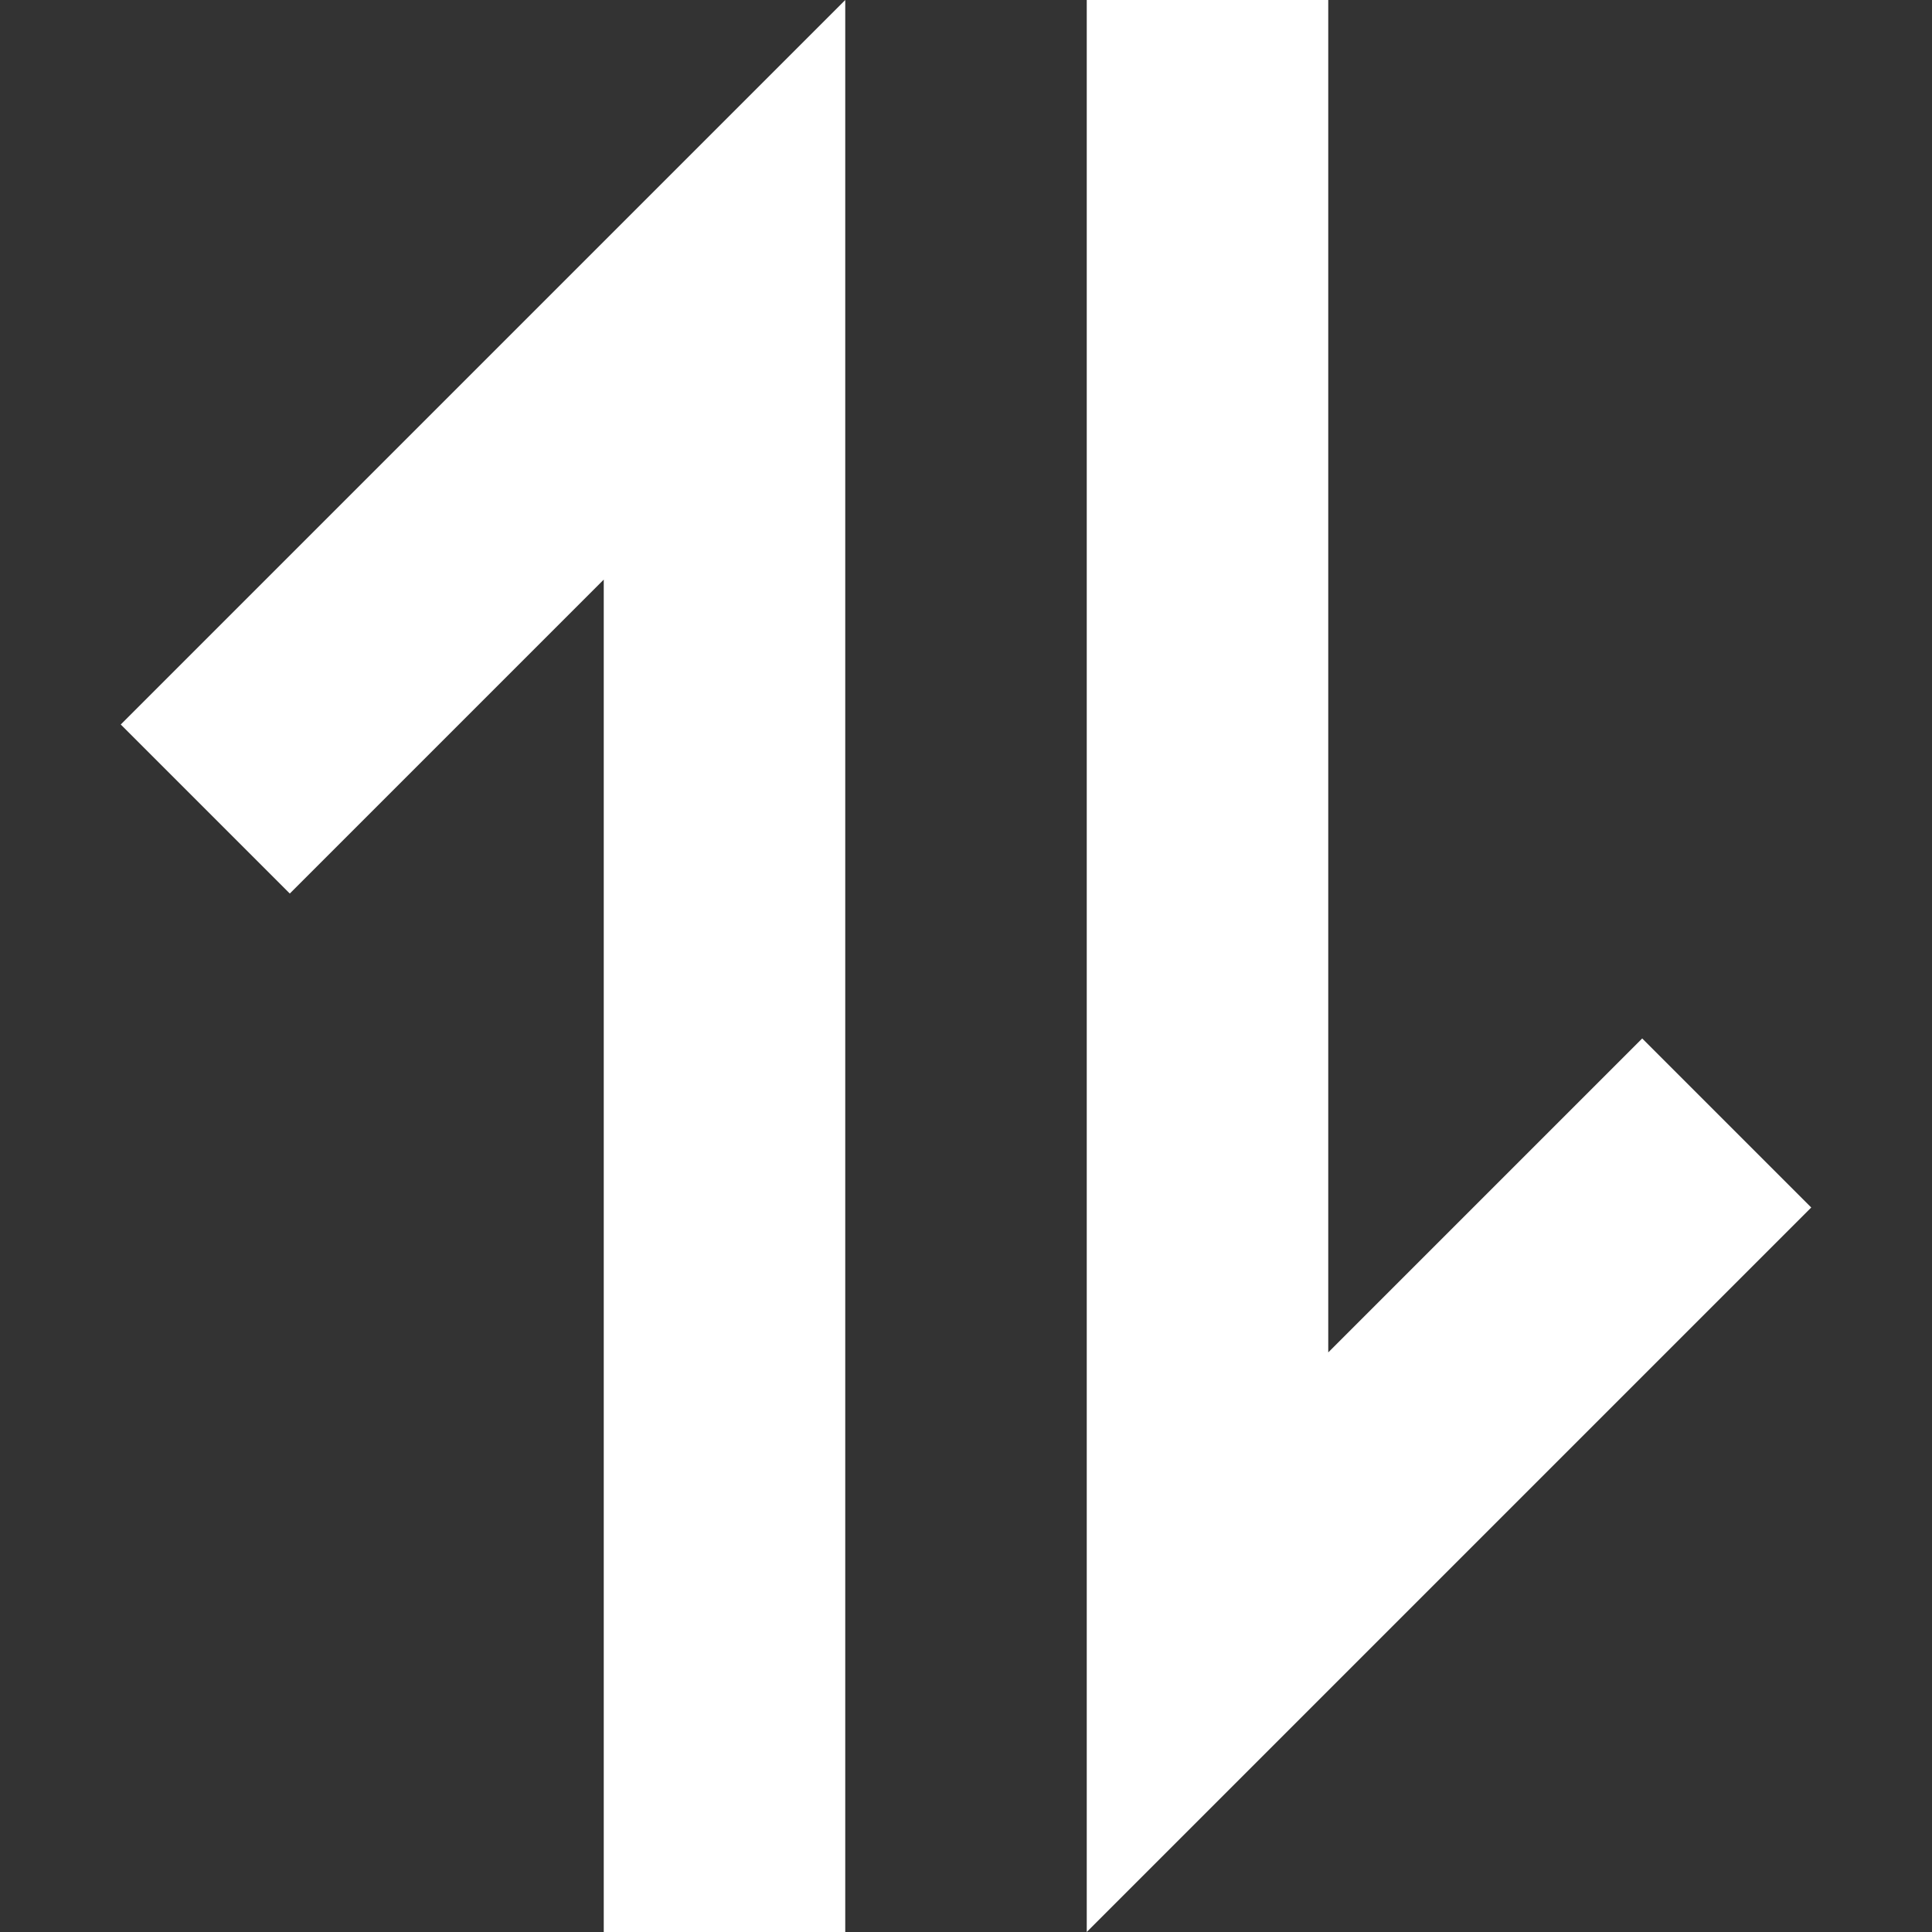 <?xml version="1.0" encoding="utf-8"?>
<!-- Uploaded to: SVG Repo, www.svgrepo.com, Generator: SVG Repo Mixer Tools -->
<svg width="800px" height="800px" viewBox="0 0 16 16" version="1.1" xmlns="http://www.w3.org/2000/svg" xmlns:xlink="http://www.w3.org/1999/xlink">
  <rect x="0" y="0" width="16" height="16" fill="#333333" stroke="none"/>
  <rect width="16" height="16" id="icon-bound" fill="none" />
  <path d="M5,16L5,4.8L2.4,7.4L1,6L7,0L7,16L5,16ZM11,11.2L13.6,8.6L15,10L9,16L9,0L11,0L11,11.2Z" fill="#FFFFFF" />
</svg>
